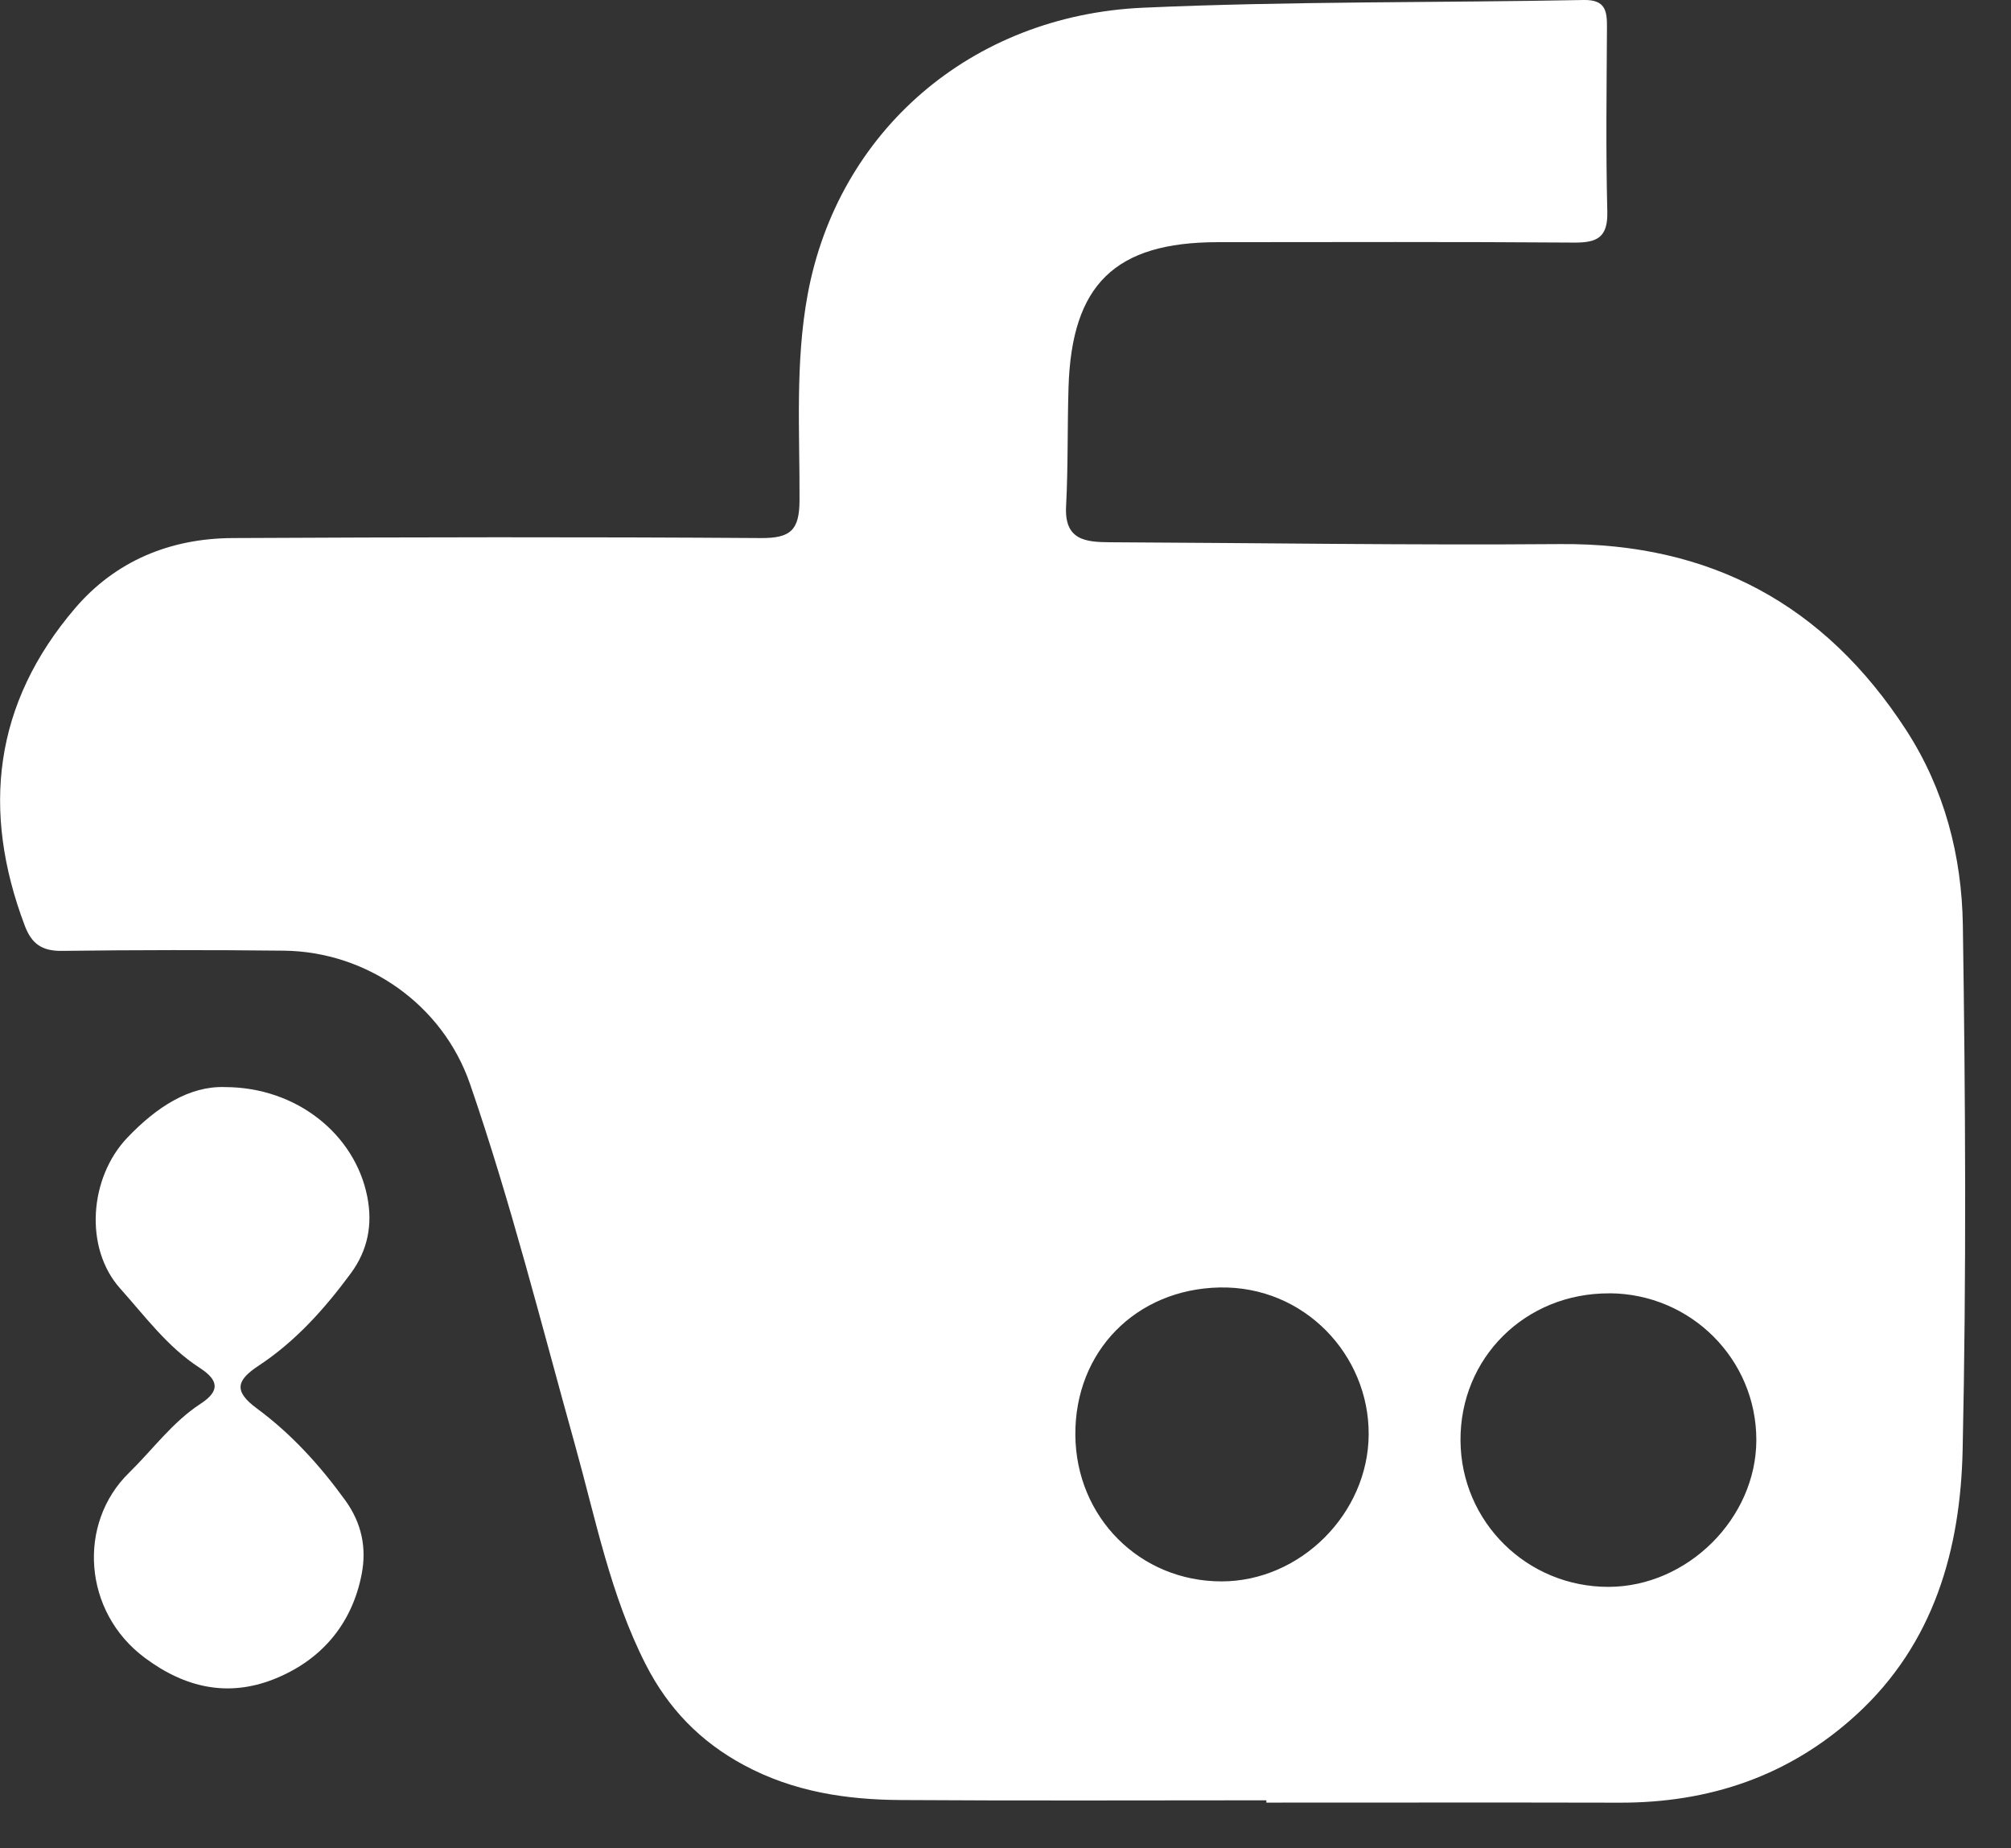 <svg viewBox="0 0 297.401 273.279" xmlns="http://www.w3.org/2000/svg" style="max-height: 500px" width="297.401" height="273.279"><rect x="0" y="0" width="297.401" height="273.279" fill="#333333" stroke="none"/><defs><style>.cls-1{fill:#fff;}</style></defs><g id="Layer_1"><path d="M187.29,266.2c-18.03,0-36.06,.08-54.09-.04-8.05-.05-15.84-1.22-23.16-5.15-6.52-3.5-11.25-8.44-14.54-14.89-5.22-10.23-7.39-21.43-10.44-32.38-4.99-17.88-9.5-35.92-15.56-53.49-4.04-11.68-15.2-19.54-27.51-19.68-10.94-.12-21.88-.11-32.82,.03-2.93,.04-4.48-1.01-5.5-3.71-6.47-17.09-4.57-32.91,7.43-46.95,6-7.02,14.09-10.33,23.28-10.38,26.04-.13,52.09-.18,78.13,0,4.42,.03,5.72-1.16,5.73-5.63,.04-10.14-.66-20.34,1.21-30.42C123.89,19.54,143.49,2.28,169.06,1.14,190.75,.17,212.49,.42,234.21,0c3.18-.06,3.46,1.57,3.44,4.01-.05,9.09-.18,18.18,.05,27.26,.1,3.85-1.5,4.63-4.95,4.6-17.57-.13-35.14-.07-52.71-.06-15.15,.02-21.56,6.26-22.02,21.49-.18,5.84-.05,11.7-.36,17.54-.27,5.04,2.87,5.32,6.52,5.34,22.19,.1,44.38,.45,66.57,.27,22.2-.18,39.1,8.95,51.12,27.46,5.71,8.79,8.25,18.67,8.41,28.86,.39,25.87,.53,51.75-.03,77.61-.32,14.73-4.23,28.65-15.71,39.16-9.89,9.05-21.7,13.04-35.02,13.01-17.41-.04-34.83-.01-52.24-.01v-.34Zm50.72-74.96c-12.43-.06-22.11,9.53-22.02,21.8,.09,12.01,9.85,21.63,21.91,21.6,11.66-.03,21.82-10.13,21.84-21.7,.01-11.96-9.68-21.65-21.73-21.71Zm-78.98,20.92c.08,12.2,9.55,21.68,21.64,21.67,11.67-.01,21.69-10.06,21.74-21.75,.05-11.74-9.53-21.96-22.05-21.71-12.32,.25-21.41,9.41-21.33,21.79Z" class="cls-1"/><path d="M33.28,160.74c10.62,.02,19.21,7.01,21.03,16.18,.82,4.11,.11,7.91-2.43,11.36-3.86,5.23-8.16,10.05-13.61,13.64-3.31,2.18-3.76,3.77-.28,6.34,5.09,3.75,9.32,8.41,13.06,13.57,2.46,3.4,3.18,7.06,2.44,10.91-1.44,7.5-6.09,12.83-13.02,15.56-6.7,2.64-13.02,1.32-19.03-3.15-9.18-6.81-10.03-19.89-2.35-27.39,3.49-3.41,6.39-7.46,10.55-10.18,2.95-1.92,2.71-3.51-.16-5.36-4.71-3.05-8.03-7.59-11.7-11.69-5.36-5.98-4.59-16.4,1.06-22.32,4.32-4.53,9.18-7.66,14.43-7.47Z" class="cls-1"/></g><g id="Layer_2"><g><path d="M362.95,83.09c27.32,0,40.98,14.84,40.98,44.52v5.56h-26.31v-7.34c0-11.64-4.64-17.45-13.91-17.45s-13.91,5.82-13.91,17.45c0,7.93,2.86,15.6,8.6,23.02,2.19,2.7,5.06,5.82,8.6,9.36l4.81,4.55,5.31,4.55c8.6,8.09,14.75,15.26,18.46,21.5,5.73,9.28,8.6,19.56,8.6,30.86,0,29.68-13.83,44.52-41.48,44.52s-41.48-14.84-41.48-44.52v-10.88h26.31v12.65c0,11.47,4.81,17.2,14.42,17.2s14.42-5.73,14.42-17.2c0-7.93-2.87-15.6-8.6-23.02-2.19-2.7-5.06-5.82-8.6-9.36l-4.81-4.55-5.06-4.81c-8.77-7.93-15.01-15.01-18.72-21.25-5.73-9.27-8.6-19.56-8.6-30.86,0-29.68,13.66-44.52,40.98-44.52Z" class="cls-1"/><path d="M446.68,85.11V221.71c0,11.47,4.81,17.2,14.42,17.2s14.42-5.73,14.42-17.2V85.11h26.31V219.93c0,29.68-13.83,44.52-41.48,44.52s-41.48-14.84-41.48-44.52V85.11h27.82Z" class="cls-1"/><path d="M562.78,85.11c27.48,0,41.23,13.58,41.23,40.72v6.32c0,18.21-5.99,30.1-17.96,35.67,13.82,5.4,20.74,18.05,20.74,37.94v14.42c0,27.99-14.08,41.99-42.24,41.99h-43.76V85.11h41.99Zm-14.17,25.29v46.8h10.88c11.13,0,16.7-6.24,16.7-18.72v-9.87c0-12.14-4.72-18.21-14.17-18.21h-13.41Zm0,72.09v54.38h15.94c9.61,0,14.42-5.82,14.42-17.45v-15.43c0-8.09-1.44-13.74-4.3-16.95-2.7-3.04-7.25-4.55-13.66-4.55h-12.39Z" class="cls-1"/><path d="M682.42,210.83l18.97-125.71h38.7v177.07h-26.31v-126.98l-19.23,126.98h-26.31l-20.74-125.21v125.21h-24.28V85.11h38.7l20.49,125.71Z" class="cls-1"/><path d="M847.85,262.18h-28.08l-4.81-32.12h-34.15l-4.81,32.12h-25.55l28.33-177.07h40.73l28.33,177.07Zm-63.49-56.16h26.81l-13.41-89.54-13.41,89.54Z" class="cls-1"/><path d="M918.93,262.18c-1.69-5.06-2.53-12.31-2.53-21.75v-27.82c0-15.01-6.07-22.51-18.21-22.51h-9.61v72.09h-27.82V85.11h41.99c27.48,0,41.23,13.58,41.23,40.72v13.91c0,18.21-6.07,30.19-18.21,35.92,12.31,5.23,18.46,17.79,18.46,37.69v27.32c0,9.61,1.01,16.78,3.04,21.5h-28.33Zm-30.35-151.77v54.38h10.88c11.13,0,16.69-6.24,16.69-18.72v-17.45c0-12.14-4.72-18.21-14.16-18.21h-13.41Z" class="cls-1"/><path d="M962.43,85.11h27.82v177.07h-27.82V85.11Z" class="cls-1"/><path d="M1035.28,133.93v128.25h-25.04V85.11h34.91l28.58,105.99V85.11h24.79v177.07h-28.58l-34.65-128.25Z" class="cls-1"/><path d="M1146.32,159.73h38.2v25.29h-38.2v51.85h48.06v25.3h-75.89V85.11h75.89v25.29h-48.06v49.33Z" class="cls-1"/></g><g><path d="M328.44,322.42l-1.49,7.76h-3.96l7.37-38.52h6.22l7.37,38.52h-4.29l-1.49-7.76h-9.74Zm.55-3.69h8.59l-4.35-22.23-4.24,22.23Z" class="cls-1"/><path d="M361.68,330.12h-4.13l-6.38-30.65v30.71h-3.74v-38.52h6l6.33,30.76,6.11-30.76h6v38.52h-4.07v-30.98l-6.11,30.93Z" class="cls-1"/><path d="M391.02,293.91c1.39,1.65,2.09,3.98,2.09,6.99v1.04h-4.07v-1.27c0-3.67-1.47-5.5-4.4-5.5s-4.4,1.82-4.4,5.45c0,1.91,.68,3.67,2.04,5.28,.51,.66,1.19,1.36,2.04,2.09l1.21,.99,1.21,.94c2.05,1.72,3.52,3.21,4.4,4.46,1.36,1.95,2.04,4.13,2.04,6.55,0,3.01-.72,5.34-2.15,6.99-1.5,1.76-3.69,2.64-6.55,2.64-5.76,0-8.64-3.21-8.64-9.63v-2.2h4.02v2.42c0,3.67,1.5,5.5,4.51,5.5s4.51-1.83,4.51-5.5c0-1.91-.68-3.67-2.04-5.28-.51-.62-1.19-1.3-2.04-2.04l-1.16-.99-1.21-.99c-2.06-1.69-3.52-3.16-4.4-4.4-1.36-1.94-2.04-4.13-2.04-6.55,0-6.42,2.84-9.63,8.53-9.63,2.83,0,4.99,.88,6.49,2.64Z" class="cls-1"/><path d="M402.68,330.18v-34.62h-7.1v-3.91h18.49v3.91h-7.1v34.62h-4.29Z" class="cls-1"/><path d="M430.92,308.71v3.85h-9.41v13.7h11.56v3.91h-15.85v-38.52h15.85v3.91h-11.56v13.15h9.41Z" class="cls-1"/><path d="M445.77,291.65c5.72,0,8.58,2.94,8.58,8.81v3.14c0,4.26-1.6,6.9-4.79,7.92,3.23,.95,4.84,3.63,4.84,8.04v6c0,2.13,.26,3.67,.77,4.62h-4.35c-.48-1.06-.72-2.62-.72-4.68v-6.05c0-3.82-1.87-5.72-5.61-5.72h-3.03v16.46h-4.29v-38.52h8.59Zm-1.1,18.16c1.83,0,3.17-.37,4.02-1.1,.95-.81,1.43-2.2,1.43-4.18v-3.69c0-3.52-1.49-5.28-4.46-5.28h-4.18v14.25h3.19Z" class="cls-1"/><path d="M468.06,291.65c5.83,0,8.75,3.19,8.75,9.58v19.43c0,6.35-2.92,9.52-8.75,9.52h-9.03v-38.52h9.03Zm-.05,34.62c3.04,0,4.57-1.82,4.57-5.45v-19.81c0-3.63-1.54-5.45-4.62-5.45h-4.62v30.71h4.68Z" class="cls-1"/><path d="M485.34,322.42l-1.49,7.76h-3.96l7.37-38.52h6.22l7.37,38.52h-4.29l-1.49-7.76h-9.74Zm.55-3.69h8.59l-4.35-22.23-4.24,22.23Z" class="cls-1"/><path d="M518.58,330.12h-4.13l-6.38-30.65v30.71h-3.74v-38.52h6l6.33,30.76,6.11-30.76h6v38.52h-4.07v-30.98l-6.11,30.93Z" class="cls-1"/><path d="M561.62,306.84c1.14,1.1,1.71,2.46,1.71,4.07s-.57,2.94-1.71,4.07c-1.1,1.14-2.46,1.71-4.07,1.71s-2.94-.57-4.07-1.71c-1.14-1.14-1.71-2.49-1.71-4.07s.57-2.97,1.71-4.07c1.14-1.14,2.49-1.71,4.07-1.71s2.97,.57,4.07,1.71Z" class="cls-1"/><path d="M590.67,322.42l-1.49,7.76h-3.96l7.37-38.52h6.22l7.37,38.52h-4.29l-1.49-7.76h-9.74Zm.55-3.69h8.58l-4.35-22.23-4.24,22.23Z" class="cls-1"/><path d="M613.51,330.18h-3.85v-38.52h5.45l8.92,27.85v-27.85h3.8v38.52h-4.46l-9.85-31.15v31.15Z" class="cls-1"/><path d="M638,330.18v-34.62h-7.1v-3.91h18.49v3.91h-7.1v34.62h-4.29Z" class="cls-1"/><path d="M662.77,330.18h-5.89l-5.28-38.52h4.18l4.51,32.8,4.29-32.74h4.24l4.24,32.8,4.35-32.86h3.74l-5.23,38.52h-5.67l-3.69-26.14-3.8,26.14Z" class="cls-1"/><path d="M698.48,308.71v3.85h-9.41v13.7h11.56v3.91h-15.85v-38.52h15.85v3.91h-11.56v13.15h9.41Z" class="cls-1"/><path d="M713.34,291.65c5.72,0,8.59,2.94,8.59,8.81v3.14c0,4.26-1.6,6.9-4.79,7.92,3.23,.95,4.84,3.63,4.84,8.04v6c0,2.13,.26,3.67,.77,4.62h-4.35c-.48-1.06-.72-2.62-.72-4.68v-6.05c0-3.82-1.87-5.72-5.61-5.72h-3.03v16.46h-4.29v-38.52h8.58Zm-1.1,18.16c1.83,0,3.17-.37,4.02-1.1,.95-.81,1.43-2.2,1.43-4.18v-3.69c0-3.52-1.49-5.28-4.46-5.28h-4.18v14.25h3.19Z" class="cls-1"/><path d="M735.02,291.65c5.76,0,8.64,3.14,8.64,9.41v4.62c0,6.2-2.99,9.3-8.97,9.3h-3.8v15.19h-4.29v-38.52h8.42Zm-.33,19.48c3.16,0,4.73-1.72,4.73-5.17v-5.12c0-3.52-1.47-5.28-4.4-5.28h-4.13v15.58h3.8Z" class="cls-1"/><path d="M775.64,306.84c1.14,1.1,1.71,2.46,1.71,4.07s-.57,2.94-1.71,4.07c-1.1,1.14-2.46,1.71-4.07,1.71s-2.94-.57-4.07-1.71c-1.14-1.14-1.71-2.49-1.71-4.07s.57-2.97,1.71-4.07c1.14-1.14,2.49-1.71,4.07-1.71s2.97,.57,4.07,1.71Z" class="cls-1"/><path d="M800.35,330.18v-38.52h4.29v34.62h11.01v3.91h-15.3Z" class="cls-1"/><path d="M818.73,300.95c0-3.01,.73-5.36,2.2-7.04,1.5-1.76,3.71-2.64,6.6-2.64s5.12,.88,6.66,2.64c1.47,1.69,2.2,4.04,2.2,7.04v19.92c0,3.01-.73,5.36-2.2,7.04-1.54,1.76-3.76,2.64-6.66,2.64s-5.06-.88-6.6-2.64c-1.47-1.69-2.2-4.04-2.2-7.04v-19.92Zm4.24,20.14c0,3.71,1.52,5.56,4.57,5.56s4.57-1.85,4.57-5.56v-20.36c0-3.71-1.52-5.56-4.57-5.56s-4.57,1.85-4.57,5.56v20.36Z" class="cls-1"/><path d="M855.21,293.91c1.39,1.65,2.09,3.98,2.09,6.99v1.04h-4.07v-1.27c0-3.67-1.47-5.5-4.4-5.5s-4.4,1.82-4.4,5.45c0,1.91,.68,3.67,2.04,5.28,.51,.66,1.19,1.36,2.04,2.09l1.21,.99,1.21,.94c2.05,1.72,3.52,3.21,4.4,4.46,1.36,1.95,2.04,4.13,2.04,6.55,0,3.01-.72,5.34-2.15,6.99-1.5,1.76-3.69,2.64-6.55,2.64-5.76,0-8.64-3.21-8.64-9.63v-2.2h4.02v2.42c0,3.67,1.5,5.5,4.51,5.5s4.51-1.83,4.51-5.5c0-1.91-.68-3.67-2.04-5.28-.51-.62-1.19-1.3-2.04-2.04l-1.16-.99-1.21-.99c-2.06-1.69-3.52-3.16-4.4-4.4-1.36-1.94-2.04-4.13-2.04-6.55,0-6.42,2.84-9.63,8.53-9.63,2.83,0,4.99,.88,6.49,2.64Z" class="cls-1"/><path d="M874.31,322.42l-1.49,7.76h-3.96l7.38-38.52h6.22l7.37,38.52h-4.29l-1.49-7.76h-9.74Zm.55-3.69h8.58l-4.35-22.23-4.24,22.23Z" class="cls-1"/><path d="M897.15,330.18h-3.85v-38.52h5.45l8.92,27.85v-27.85h3.8v38.52h-4.46l-9.85-31.15v31.15Z" class="cls-1"/><path d="M930.94,293.91c1.39,1.69,2.09,4.04,2.09,7.04v3.3h-4.07v-3.52c0-3.71-1.5-5.56-4.51-5.56s-4.51,1.85-4.51,5.56v20.36c0,3.71,1.5,5.56,4.51,5.56s4.51-1.85,4.51-5.56v-7.71h-3.96v-3.85h8.04v11.34c0,3.01-.7,5.36-2.09,7.04-1.5,1.76-3.71,2.64-6.6,2.64s-5.04-.88-6.55-2.64c-1.39-1.69-2.09-4.04-2.09-7.04v-19.92c0-3.01,.7-5.36,2.09-7.04,1.5-1.76,3.69-2.64,6.55-2.64s5.1,.88,6.6,2.64Z" class="cls-1"/><path d="M950.97,308.71v3.85h-9.41v13.7h11.56v3.91h-15.85v-38.52h15.85v3.91h-11.56v13.15h9.41Z" class="cls-1"/><path d="M957.24,330.18v-38.52h4.29v34.62h11.01v3.91h-15.3Z" class="cls-1"/><path d="M989.66,308.71v3.85h-9.41v13.7h11.56v3.91h-15.85v-38.52h15.85v3.91h-11.56v13.15h9.41Z" class="cls-1"/><path d="M1010.51,293.91c1.39,1.65,2.09,3.98,2.09,6.99v1.04h-4.07v-1.27c0-3.67-1.47-5.5-4.4-5.5s-4.4,1.82-4.4,5.45c0,1.91,.68,3.67,2.04,5.28,.51,.66,1.19,1.36,2.04,2.09l1.21,.99,1.21,.94c2.05,1.72,3.52,3.21,4.4,4.46,1.36,1.95,2.04,4.13,2.04,6.55,0,3.01-.72,5.34-2.15,6.99-1.5,1.76-3.69,2.64-6.55,2.64-5.76,0-8.64-3.21-8.64-9.63v-2.2h4.02v2.42c0,3.67,1.5,5.5,4.51,5.5s4.51-1.83,4.51-5.5c0-1.91-.68-3.67-2.04-5.28-.51-.62-1.19-1.3-2.04-2.04l-1.16-.99-1.21-.99c-2.06-1.69-3.52-3.16-4.4-4.4-1.36-1.94-2.04-4.13-2.04-6.55,0-6.42,2.84-9.63,8.53-9.63,2.83,0,4.99,.88,6.49,2.64Z" class="cls-1"/><path d="M1044.85,306.84c1.14,1.1,1.71,2.46,1.71,4.07s-.57,2.94-1.71,4.07c-1.1,1.14-2.46,1.71-4.07,1.71s-2.94-.57-4.07-1.71c-1.14-1.14-1.71-2.49-1.71-4.07s.57-2.97,1.71-4.07c1.14-1.14,2.49-1.71,4.07-1.71s2.97,.57,4.07,1.71Z" class="cls-1"/><path d="M1069.56,330.18v-38.52h4.29v34.62h11.01v3.91h-15.3Z" class="cls-1"/><path d="M1087.94,300.95c0-3.01,.73-5.36,2.2-7.04,1.5-1.76,3.71-2.64,6.6-2.64s5.12,.88,6.66,2.64c1.47,1.69,2.2,4.04,2.2,7.04v19.92c0,3.01-.73,5.36-2.2,7.04-1.54,1.76-3.76,2.64-6.66,2.64s-5.06-.88-6.6-2.64c-1.47-1.69-2.2-4.04-2.2-7.04v-19.92Zm4.24,20.14c0,3.71,1.52,5.56,4.57,5.56s4.57-1.85,4.57-5.56v-20.36c0-3.71-1.52-5.56-4.57-5.56s-4.57,1.85-4.57,5.56v20.36Z" class="cls-1"/><path d="M1113.64,330.18h-3.85v-38.52h5.45l8.92,27.85v-27.85h3.8v38.52h-4.46l-9.85-31.15v31.15Z" class="cls-1"/><path d="M1141.55,291.65c5.83,0,8.75,3.19,8.75,9.58v19.43c0,6.35-2.92,9.52-8.75,9.52h-9.03v-38.52h9.03Zm-.05,34.62c3.04,0,4.57-1.82,4.57-5.45v-19.81c0-3.63-1.54-5.45-4.62-5.45h-4.62v30.71h4.68Z" class="cls-1"/><path d="M1154.15,300.95c0-3.01,.73-5.36,2.2-7.04,1.5-1.76,3.71-2.64,6.6-2.64s5.12,.88,6.66,2.64c1.47,1.69,2.2,4.04,2.2,7.04v19.92c0,3.01-.73,5.36-2.2,7.04-1.54,1.76-3.76,2.64-6.66,2.64s-5.06-.88-6.6-2.64c-1.47-1.69-2.2-4.04-2.2-7.04v-19.92Zm4.24,20.14c0,3.71,1.52,5.56,4.57,5.56s4.57-1.85,4.57-5.56v-20.36c0-3.71-1.52-5.56-4.57-5.56s-4.57,1.85-4.57,5.56v20.36Z" class="cls-1"/><path d="M1179.85,330.18h-3.85v-38.52h5.45l8.92,27.85v-27.85h3.8v38.52h-4.46l-9.85-31.15v31.15Z" class="cls-1"/></g></g></svg>